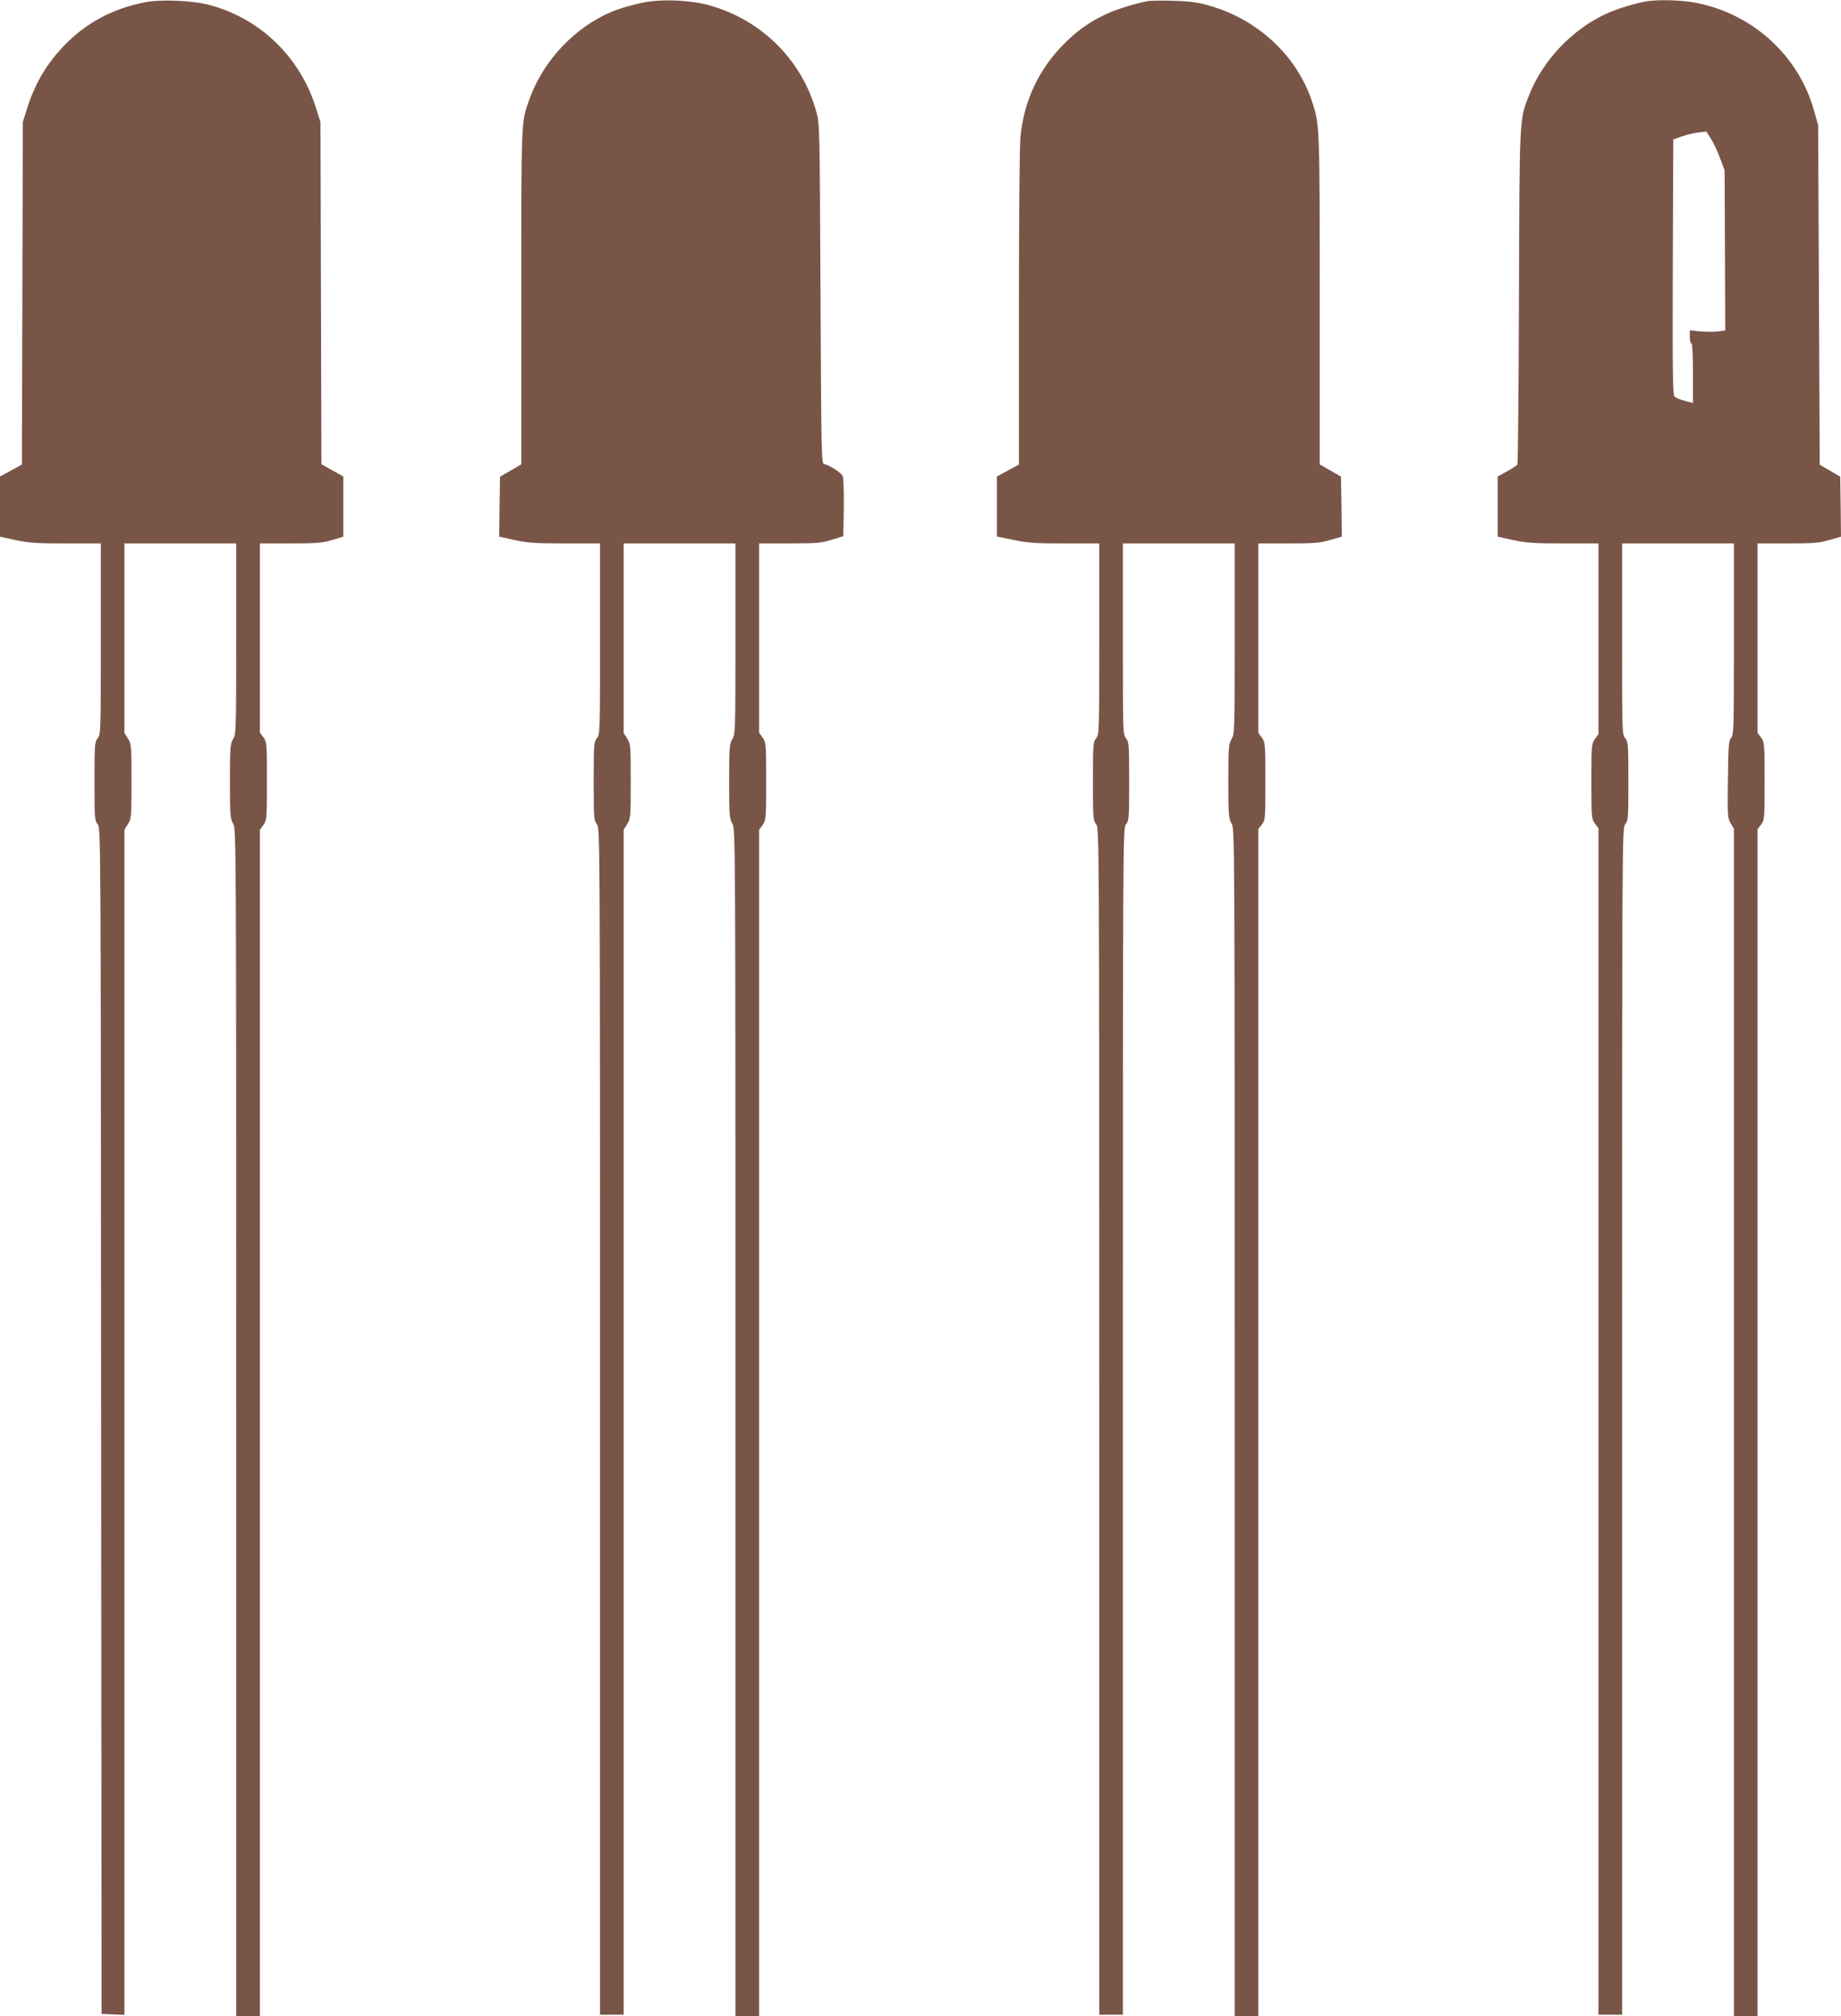 <?xml version="1.0" standalone="no"?>
<!DOCTYPE svg PUBLIC "-//W3C//DTD SVG 20010904//EN"
 "http://www.w3.org/TR/2001/REC-SVG-20010904/DTD/svg10.dtd">
<svg version="1.0" xmlns="http://www.w3.org/2000/svg"
 width="1169pt" height="1280pt" viewBox="0 0 1169 1280"
 preserveAspectRatio="xMidYMid meet">
<g transform="translate(0,1280) scale(0.1,-0.1)"
fill="#795548" stroke="none">
<path d="M923 12786 c-208 -40 -381 -133 -520 -280 -112 -117 -185 -244 -235
-407 l-23 -74 -3 -1087 -3 -1087 -69 -38 -70 -38 0 -191 0 -191 100 -22 c86
-18 134 -21 320 -21 l220 0 0 -606 c0 -591 0 -606 -20 -631 -19 -24 -20 -41
-20 -273 0 -232 1 -249 20 -273 20 -25 20 -43 22 -3789 l3 -3763 73 -3 72 -3
0 3762 0 3762 23 36 c21 35 22 45 22 271 0 226 -1 236 -22 271 l-23 36 0 602
0 601 355 0 355 0 0 -605 c0 -587 -1 -605 -20 -637 -18 -31 -20 -51 -20 -268
0 -217 2 -237 20 -268 20 -32 20 -52 20 -3802 l0 -3770 75 0 75 0 0 3766 0
3766 23 31 c21 31 22 39 22 279 0 240 -1 247 -22 277 l-23 30 0 601 0 600 193
0 c167 0 201 3 265 21 l72 22 0 191 0 191 -70 39 -69 39 -3 1086 -3 1086 -28
88 c-102 327 -359 574 -684 657 -103 27 -302 35 -400 16z"/>
<path d="M4070 12781 c-101 -23 -167 -45 -235 -78 -218 -109 -397 -312 -477
-543 -49 -140 -48 -123 -48 -1250 l0 -1058 -67 -39 -68 -39 -3 -191 -2 -190
100 -22 c86 -18 134 -21 320 -21 l220 0 0 -606 c0 -591 0 -606 -20 -631 -19
-24 -20 -41 -20 -273 0 -232 1 -249 20 -273 20 -25 20 -40 20 -3791 l0 -3766
75 0 75 0 0 3761 0 3762 23 36 c21 35 22 45 22 271 0 226 -1 236 -22 271 l-23
36 0 602 0 601 355 0 355 0 0 -605 c0 -587 -1 -605 -20 -637 -18 -31 -20 -51
-20 -268 0 -217 2 -237 20 -268 20 -32 20 -52 20 -3802 l0 -3770 75 0 75 0 0
3766 0 3766 23 31 c21 31 22 39 22 277 0 238 -1 246 -22 277 l-23 31 0 601 0
601 193 0 c171 0 200 3 267 23 l75 23 3 182 c1 113 -2 190 -8 202 -11 21 -89
70 -117 74 -17 3 -18 61 -23 1082 -5 1071 -5 1080 -27 1156 -93 329 -347 581
-678 674 -126 35 -315 42 -435 15z"/>
<path d="M7295 12794 c-71 -12 -195 -49 -261 -79 -104 -47 -180 -99 -263 -179
-170 -165 -268 -368 -291 -603 -6 -65 -10 -500 -10 -1095 l0 -987 -70 -38 -70
-38 0 -190 0 -191 108 -22 c91 -19 139 -22 325 -22 l217 0 0 -606 c0 -591 0
-606 -20 -631 -19 -24 -20 -41 -20 -273 0 -232 1 -249 20 -273 20 -25 20 -40
20 -3791 l0 -3766 75 0 75 0 0 3766 c0 3751 0 3766 20 3791 19 24 20 41 20
273 0 232 -1 249 -20 273 -20 25 -20 40 -20 631 l0 606 355 0 355 0 0 -605 c0
-587 -1 -605 -20 -637 -18 -31 -20 -51 -20 -268 0 -217 2 -237 20 -268 20 -32
20 -52 20 -3802 l0 -3770 75 0 75 0 0 3769 0 3768 23 29 c21 28 22 35 22 274
0 238 -1 246 -22 277 l-23 31 0 601 0 601 191 0 c166 0 200 3 265 22 l74 21
-2 191 -3 190 -67 39 -68 39 0 1041 c0 1113 0 1119 -50 1266 -97 290 -346 520
-657 607 -67 19 -119 26 -218 29 -71 2 -143 1 -160 -1z"/>
<path d="M10465 12793 c-65 -9 -194 -47 -263 -79 -217 -99 -403 -294 -491
-514 -64 -161 -62 -130 -66 -1287 -2 -579 -6 -1057 -10 -1062 -3 -6 -32 -25
-65 -43 l-60 -33 0 -191 0 -191 100 -22 c86 -18 134 -21 320 -21 l220 0 0
-605 0 -606 -22 -30 c-22 -30 -23 -38 -23 -269 0 -231 1 -239 23 -269 l22 -30
0 -3766 0 -3765 75 0 75 0 0 3766 c0 3751 0 3766 20 3791 19 24 20 41 20 273
0 232 -1 249 -20 273 -20 25 -20 40 -20 631 l0 606 355 0 355 0 0 -607 c0
-564 -1 -608 -17 -626 -16 -17 -18 -47 -21 -264 -3 -232 -2 -246 17 -279 l21
-35 0 -3770 0 -3769 75 0 75 0 0 3769 0 3768 23 29 c21 28 22 35 22 274 0 238
-1 246 -22 277 l-23 31 0 601 0 601 191 0 c166 0 200 3 265 22 l74 21 -2 191
-3 190 -65 38 -65 38 -5 1078 -5 1077 -24 85 c-97 359 -398 630 -768 695 -79
14 -217 18 -288 8z m457 -997 l29 -78 2 -508 2 -508 -44 -6 c-24 -3 -74 -3
-112 0 l-69 7 0 -42 c0 -22 5 -41 10 -41 6 0 10 -70 10 -189 l0 -189 -51 13
c-27 7 -57 19 -65 26 -12 10 -14 124 -12 823 l3 811 55 19 c30 11 78 22 105
25 l50 6 29 -45 c16 -25 42 -80 58 -124z"/>
</g>
</svg>
